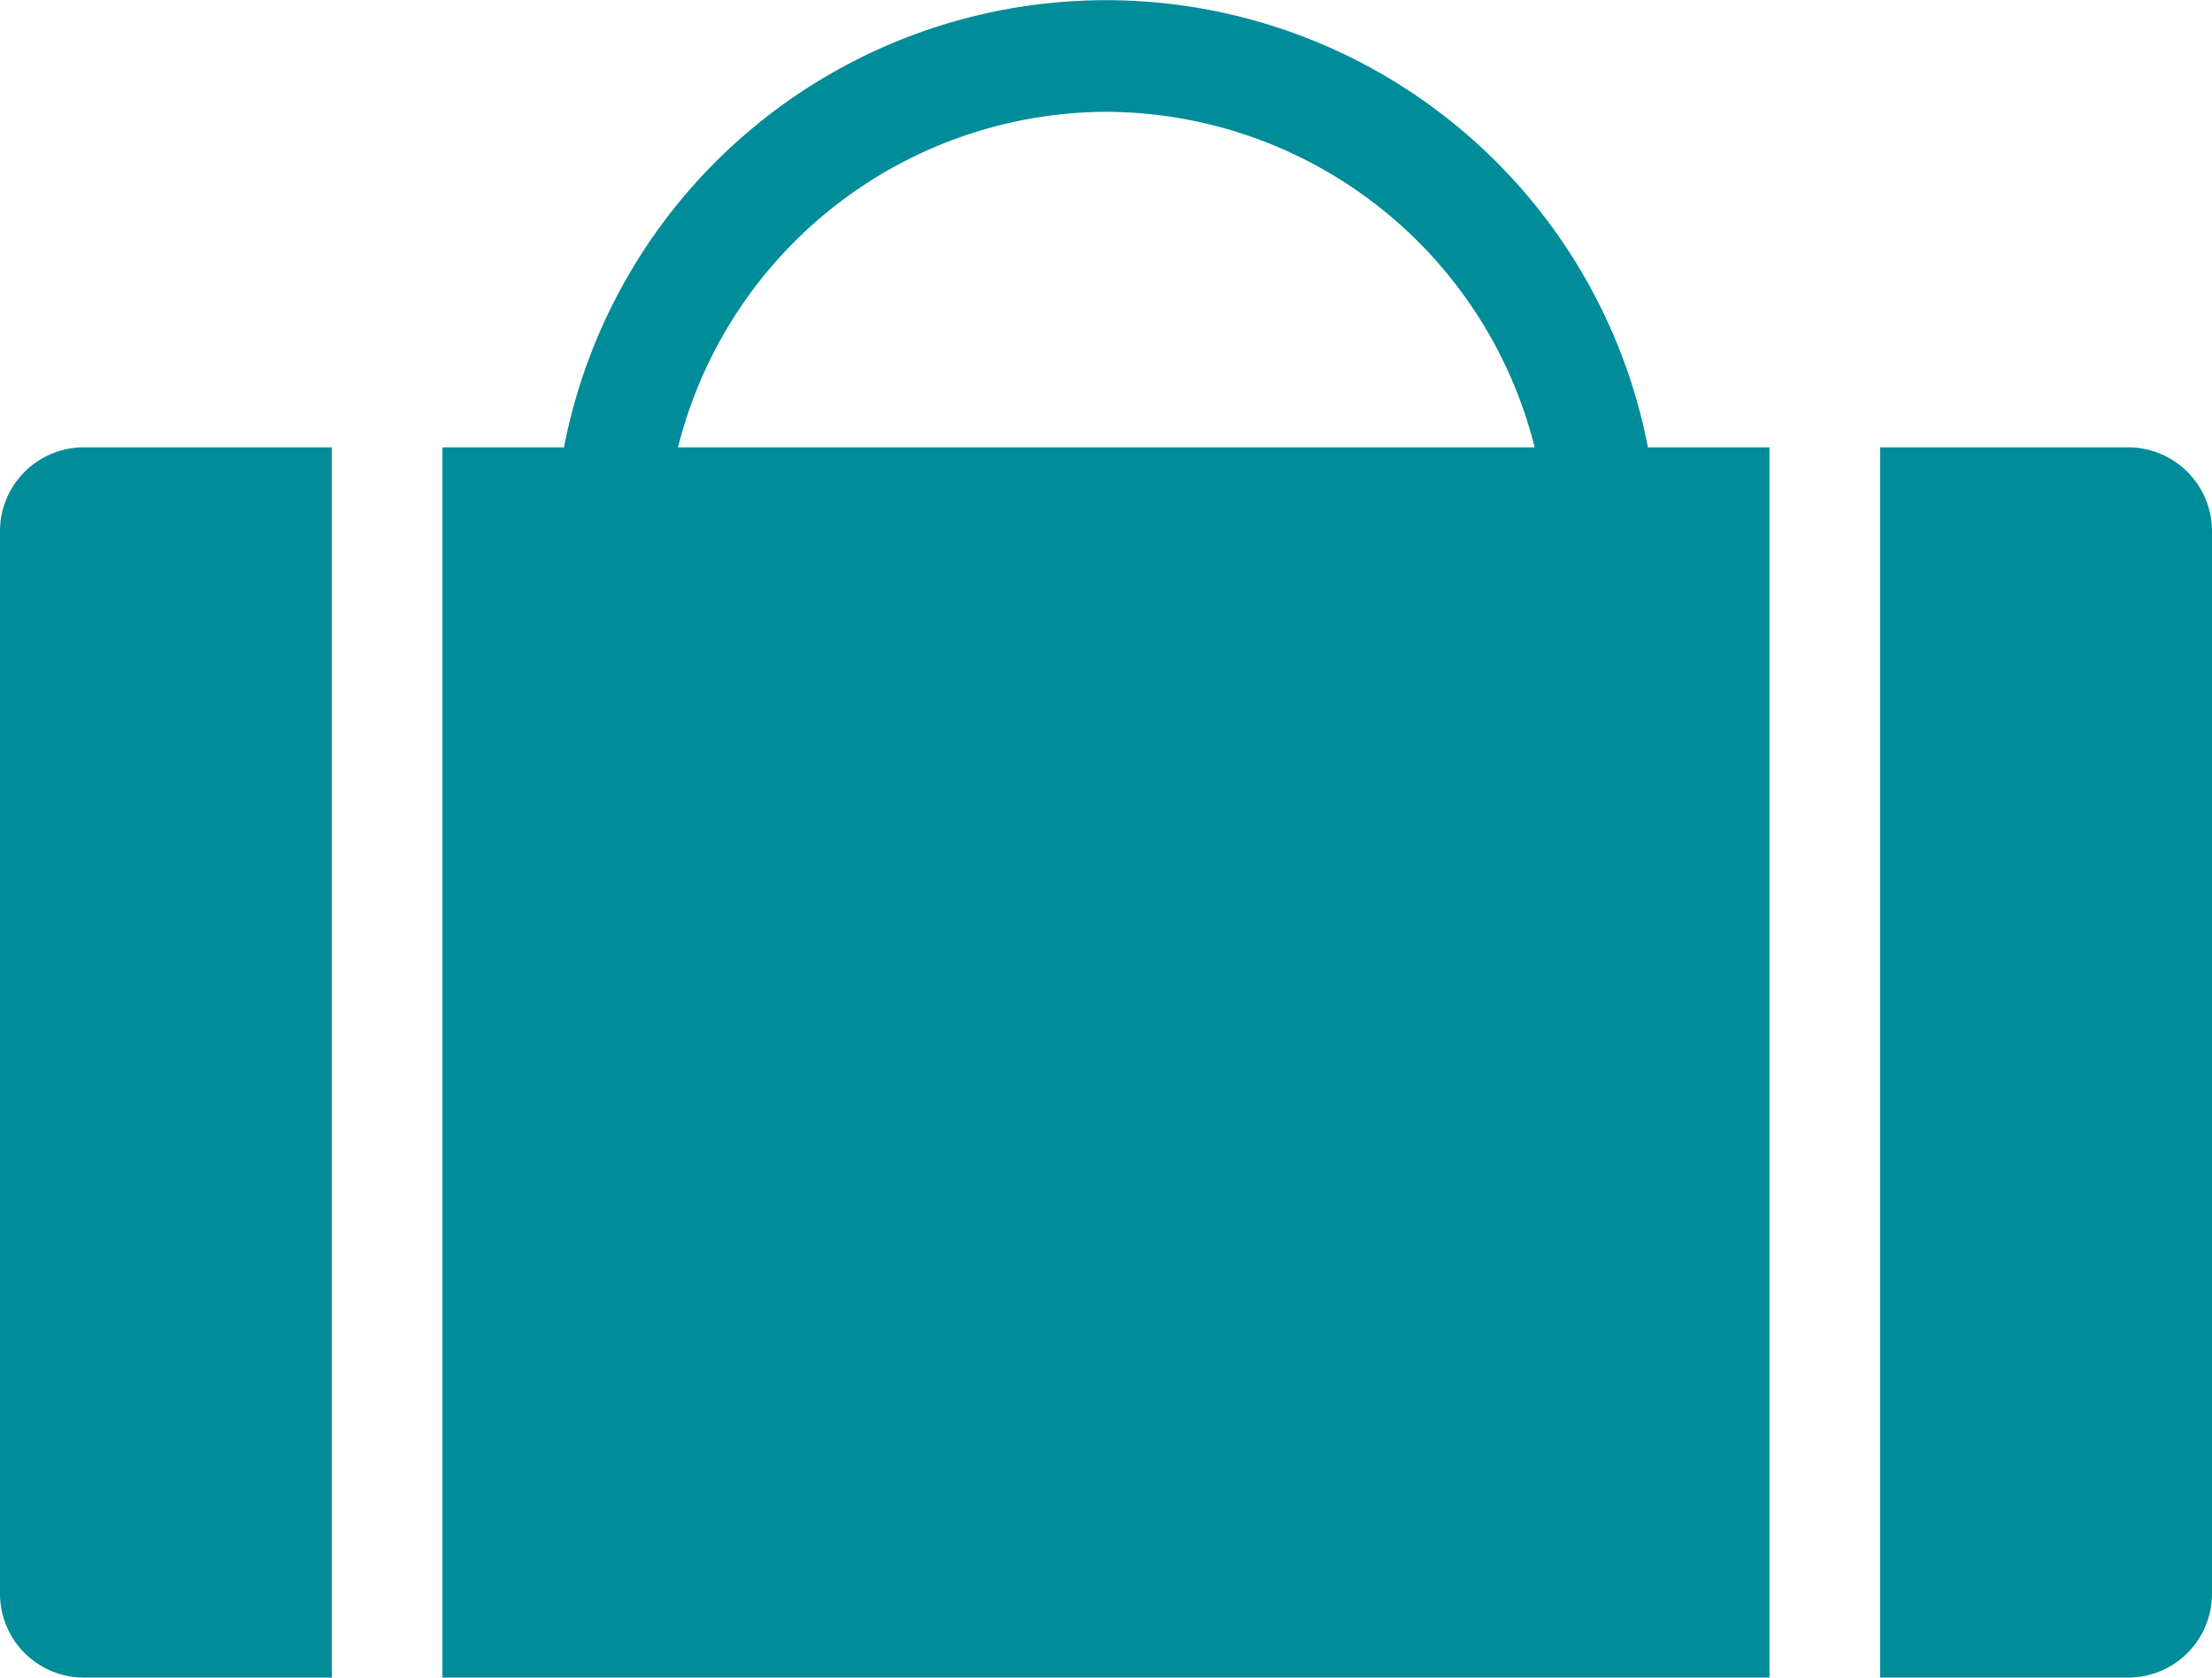 <svg xmlns="http://www.w3.org/2000/svg" width="26.364" height="20" viewBox="0 0 26.364 20"><defs><style>.a{fill:#008c99;}</style></defs><path class="a" d="M21.091,20H5.273V5.333H6.722a6.579,6.579,0,0,1,12.919,0h1.449V20ZM13.181,1.333a5.283,5.283,0,0,0-5.1,4h10.21A5.283,5.283,0,0,0,13.181,1.333ZM3.955,20H1a1,1,0,0,1-1-1V6.333a1,1,0,0,1,1-1H3.955V20Zm21.409,0H22.409V5.333h2.955a1,1,0,0,1,1,1V19A1,1,0,0,1,25.364,20Z" transform="translate(0 0)"/></svg>